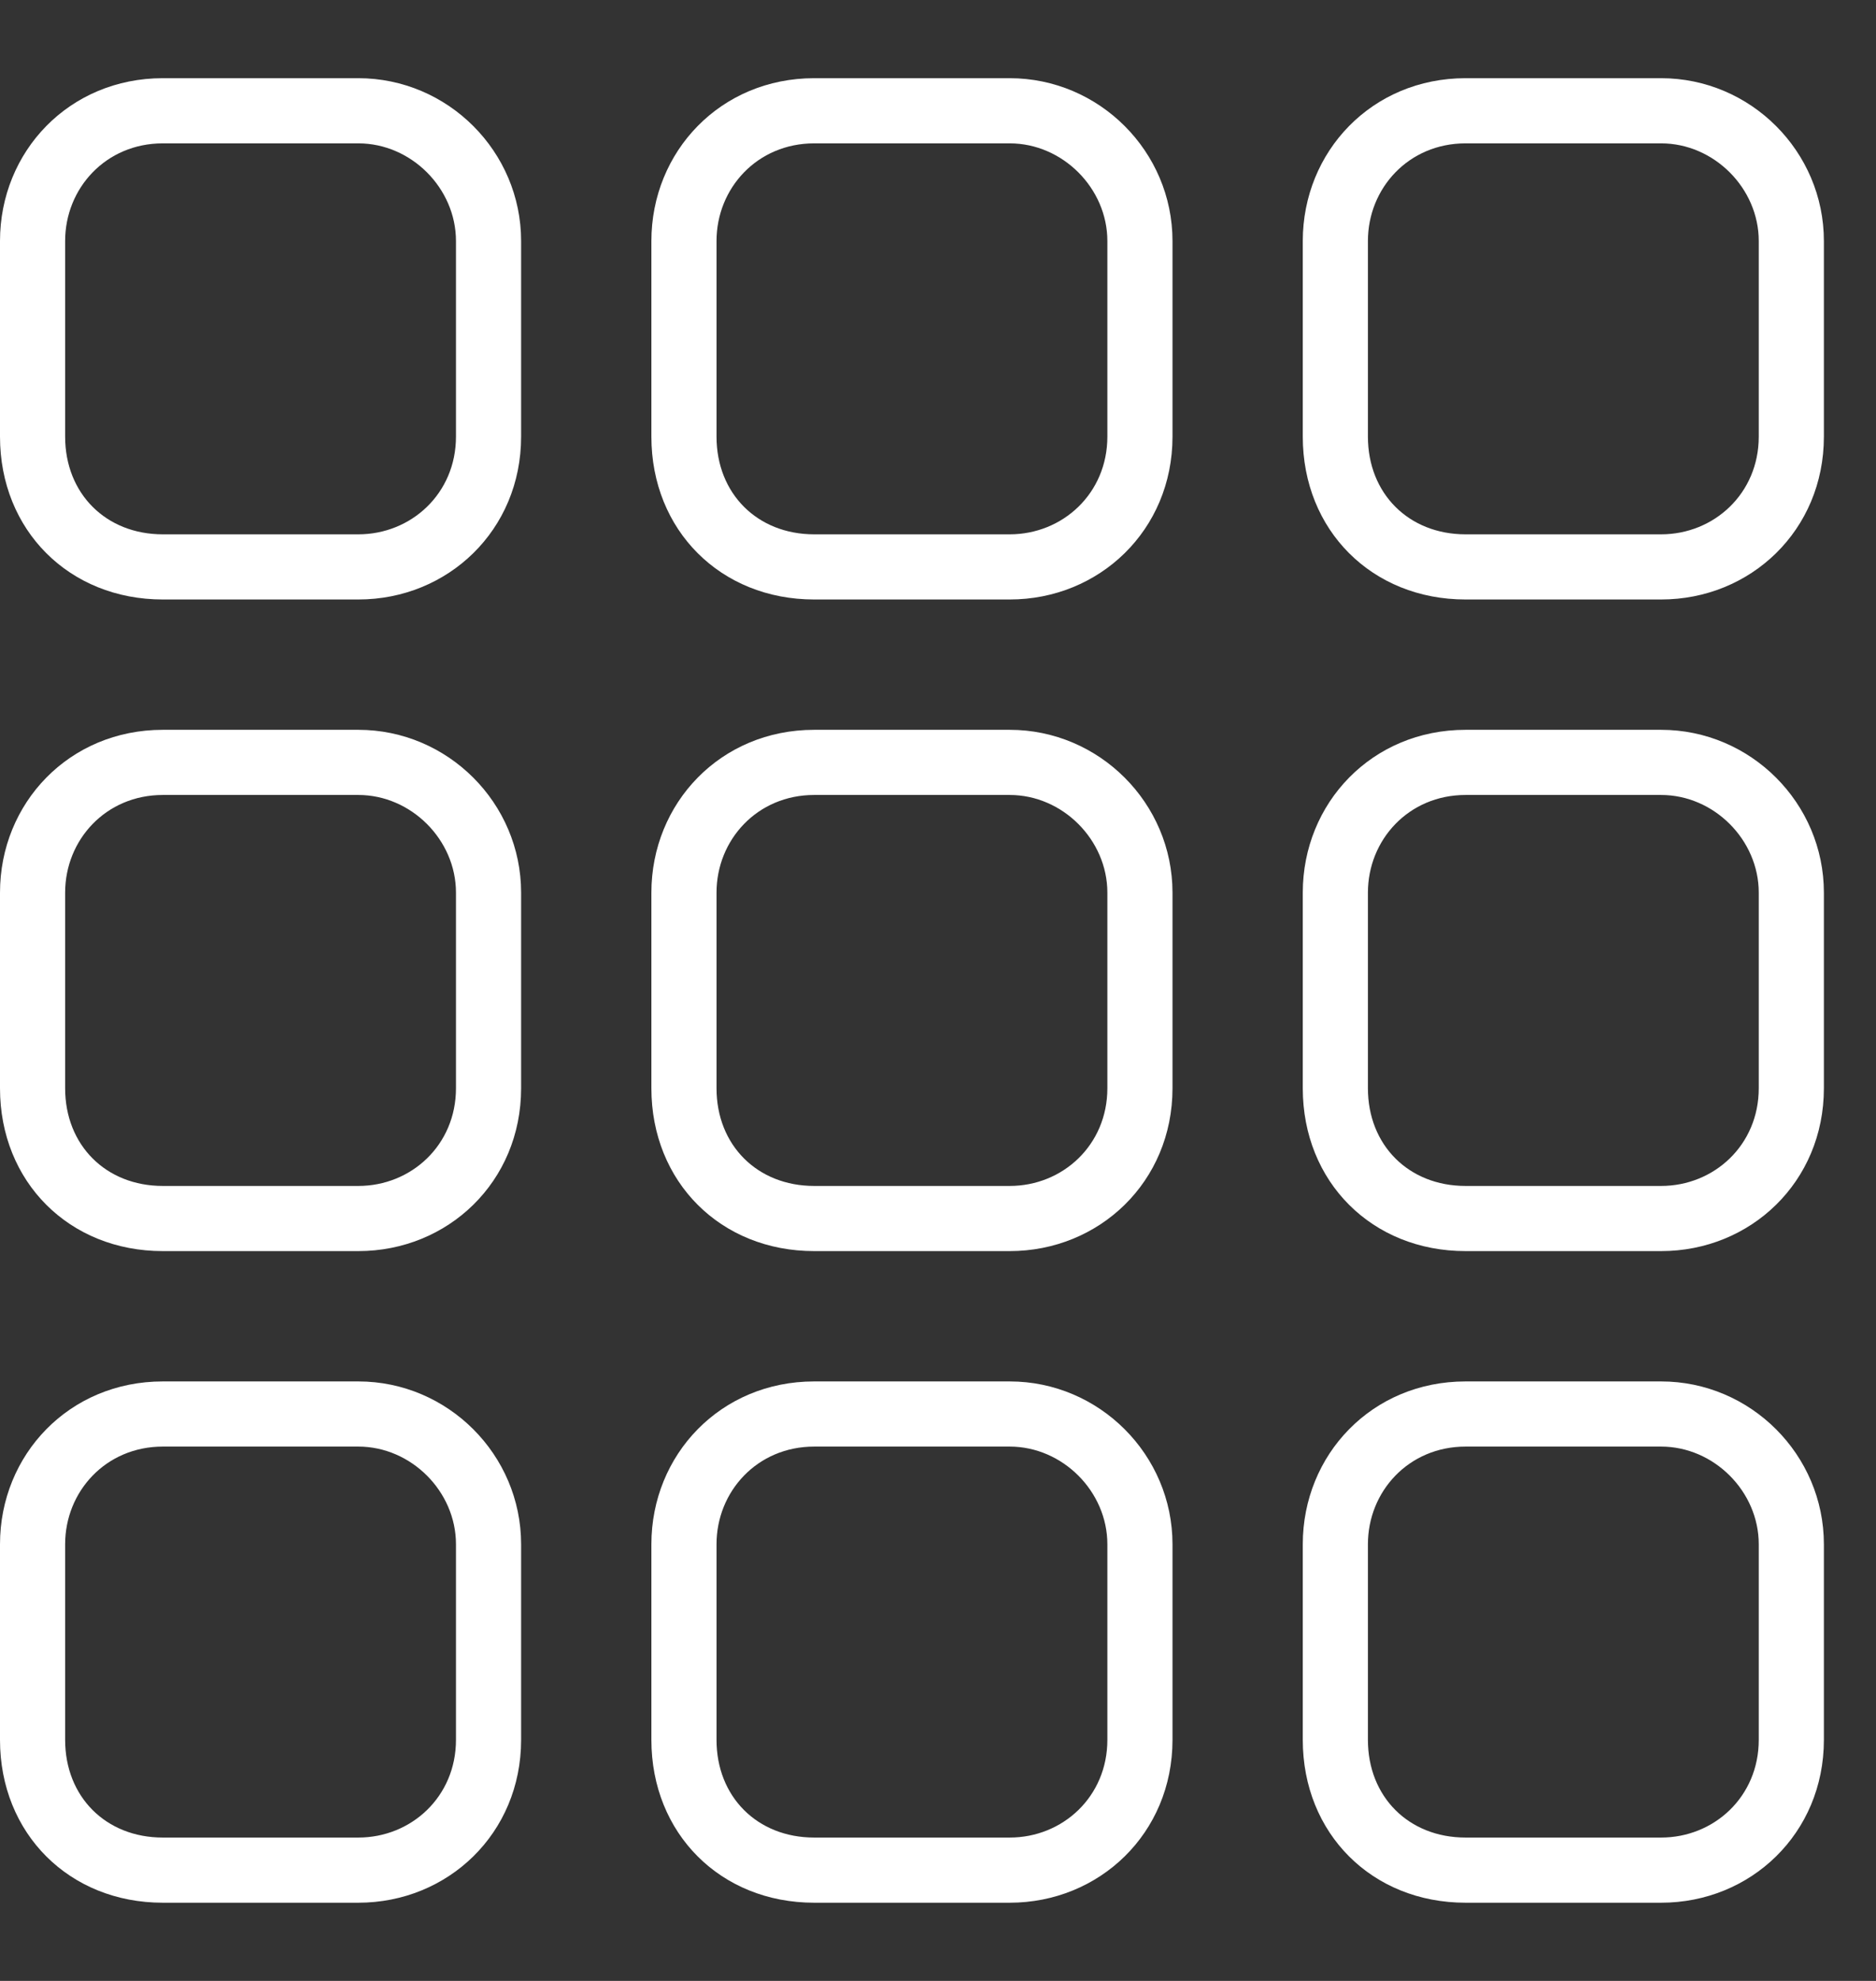 <svg width="18" height="19" viewBox="0 0 18 19" fill="none" xmlns="http://www.w3.org/2000/svg">
<rect x="0" y="0" width="18" height="19" fill="#333333" stroke="none"/>
<path d="M3.438 1.375H1.562C1.016 1.375 0.625 1.805 0.625 2.312V4.188C0.625 4.734 1.016 5.125 1.562 5.125H3.438C3.945 5.125 4.375 4.734 4.375 4.188V2.312C4.375 1.805 3.945 1.375 3.438 1.375ZM1.562 0.75H3.438C4.297 0.75 5 1.453 5 2.312V4.188C5 5.086 4.297 5.75 3.438 5.75H1.562C0.664 5.75 0 5.086 0 4.188V2.312C0 1.453 0.664 0.75 1.562 0.75ZM3.438 7.625H1.562C1.016 7.625 0.625 8.055 0.625 8.562V10.438C0.625 10.984 1.016 11.375 1.562 11.375H3.438C3.945 11.375 4.375 10.984 4.375 10.438V8.562C4.375 8.055 3.945 7.625 3.438 7.625ZM1.562 7H3.438C4.297 7 5 7.703 5 8.562V10.438C5 11.336 4.297 12 3.438 12H1.562C0.664 12 0 11.336 0 10.438V8.562C0 7.703 0.664 7 1.562 7ZM1.562 13.875C1.016 13.875 0.625 14.305 0.625 14.812V16.688C0.625 17.234 1.016 17.625 1.562 17.625H3.438C3.945 17.625 4.375 17.234 4.375 16.688V14.812C4.375 14.305 3.945 13.875 3.438 13.875H1.562ZM0 14.812C0 13.953 0.664 13.25 1.562 13.25H3.438C4.297 13.25 5 13.953 5 14.812V16.688C5 17.586 4.297 18.25 3.438 18.25H1.562C0.664 18.25 0 17.586 0 16.688V14.812ZM9.688 1.375H7.812C7.266 1.375 6.875 1.805 6.875 2.312V4.188C6.875 4.734 7.266 5.125 7.812 5.125H9.688C10.195 5.125 10.625 4.734 10.625 4.188V2.312C10.625 1.805 10.195 1.375 9.688 1.375ZM7.812 0.75H9.688C10.547 0.75 11.25 1.453 11.25 2.312V4.188C11.25 5.086 10.547 5.75 9.688 5.75H7.812C6.914 5.75 6.25 5.086 6.25 4.188V2.312C6.25 1.453 6.914 0.75 7.812 0.75ZM7.812 7.625C7.266 7.625 6.875 8.055 6.875 8.562V10.438C6.875 10.984 7.266 11.375 7.812 11.375H9.688C10.195 11.375 10.625 10.984 10.625 10.438V8.562C10.625 8.055 10.195 7.625 9.688 7.625H7.812ZM6.25 8.562C6.25 7.703 6.914 7 7.812 7H9.688C10.547 7 11.25 7.703 11.25 8.562V10.438C11.25 11.336 10.547 12 9.688 12H7.812C6.914 12 6.25 11.336 6.25 10.438V8.562ZM9.688 13.875H7.812C7.266 13.875 6.875 14.305 6.875 14.812V16.688C6.875 17.234 7.266 17.625 7.812 17.625H9.688C10.195 17.625 10.625 17.234 10.625 16.688V14.812C10.625 14.305 10.195 13.875 9.688 13.875ZM7.812 13.25H9.688C10.547 13.25 11.25 13.953 11.25 14.812V16.688C11.25 17.586 10.547 18.25 9.688 18.25H7.812C6.914 18.25 6.25 17.586 6.25 16.688V14.812C6.25 13.953 6.914 13.25 7.812 13.25ZM14.062 1.375C13.516 1.375 13.125 1.805 13.125 2.312V4.188C13.125 4.734 13.516 5.125 14.062 5.125H15.938C16.445 5.125 16.875 4.734 16.875 4.188V2.312C16.875 1.805 16.445 1.375 15.938 1.375H14.062ZM12.5 2.312C12.5 1.453 13.164 0.75 14.062 0.75H15.938C16.797 0.75 17.5 1.453 17.5 2.312V4.188C17.5 5.086 16.797 5.75 15.938 5.75H14.062C13.164 5.75 12.5 5.086 12.5 4.188V2.312ZM15.938 7.625H14.062C13.516 7.625 13.125 8.055 13.125 8.562V10.438C13.125 10.984 13.516 11.375 14.062 11.375H15.938C16.445 11.375 16.875 10.984 16.875 10.438V8.562C16.875 8.055 16.445 7.625 15.938 7.625ZM14.062 7H15.938C16.797 7 17.5 7.703 17.5 8.562V10.438C17.5 11.336 16.797 12 15.938 12H14.062C13.164 12 12.5 11.336 12.5 10.438V8.562C12.5 7.703 13.164 7 14.062 7ZM14.062 13.875C13.516 13.875 13.125 14.305 13.125 14.812V16.688C13.125 17.234 13.516 17.625 14.062 17.625H15.938C16.445 17.625 16.875 17.234 16.875 16.688V14.812C16.875 14.305 16.445 13.875 15.938 13.875H14.062ZM12.5 14.812C12.5 13.953 13.164 13.25 14.062 13.25H15.938C16.797 13.25 17.5 13.953 17.5 14.812V16.688C17.5 17.586 16.797 18.25 15.938 18.25H14.062C13.164 18.25 12.5 17.586 12.5 16.688V14.812Z" fill="white"/>
</svg>
